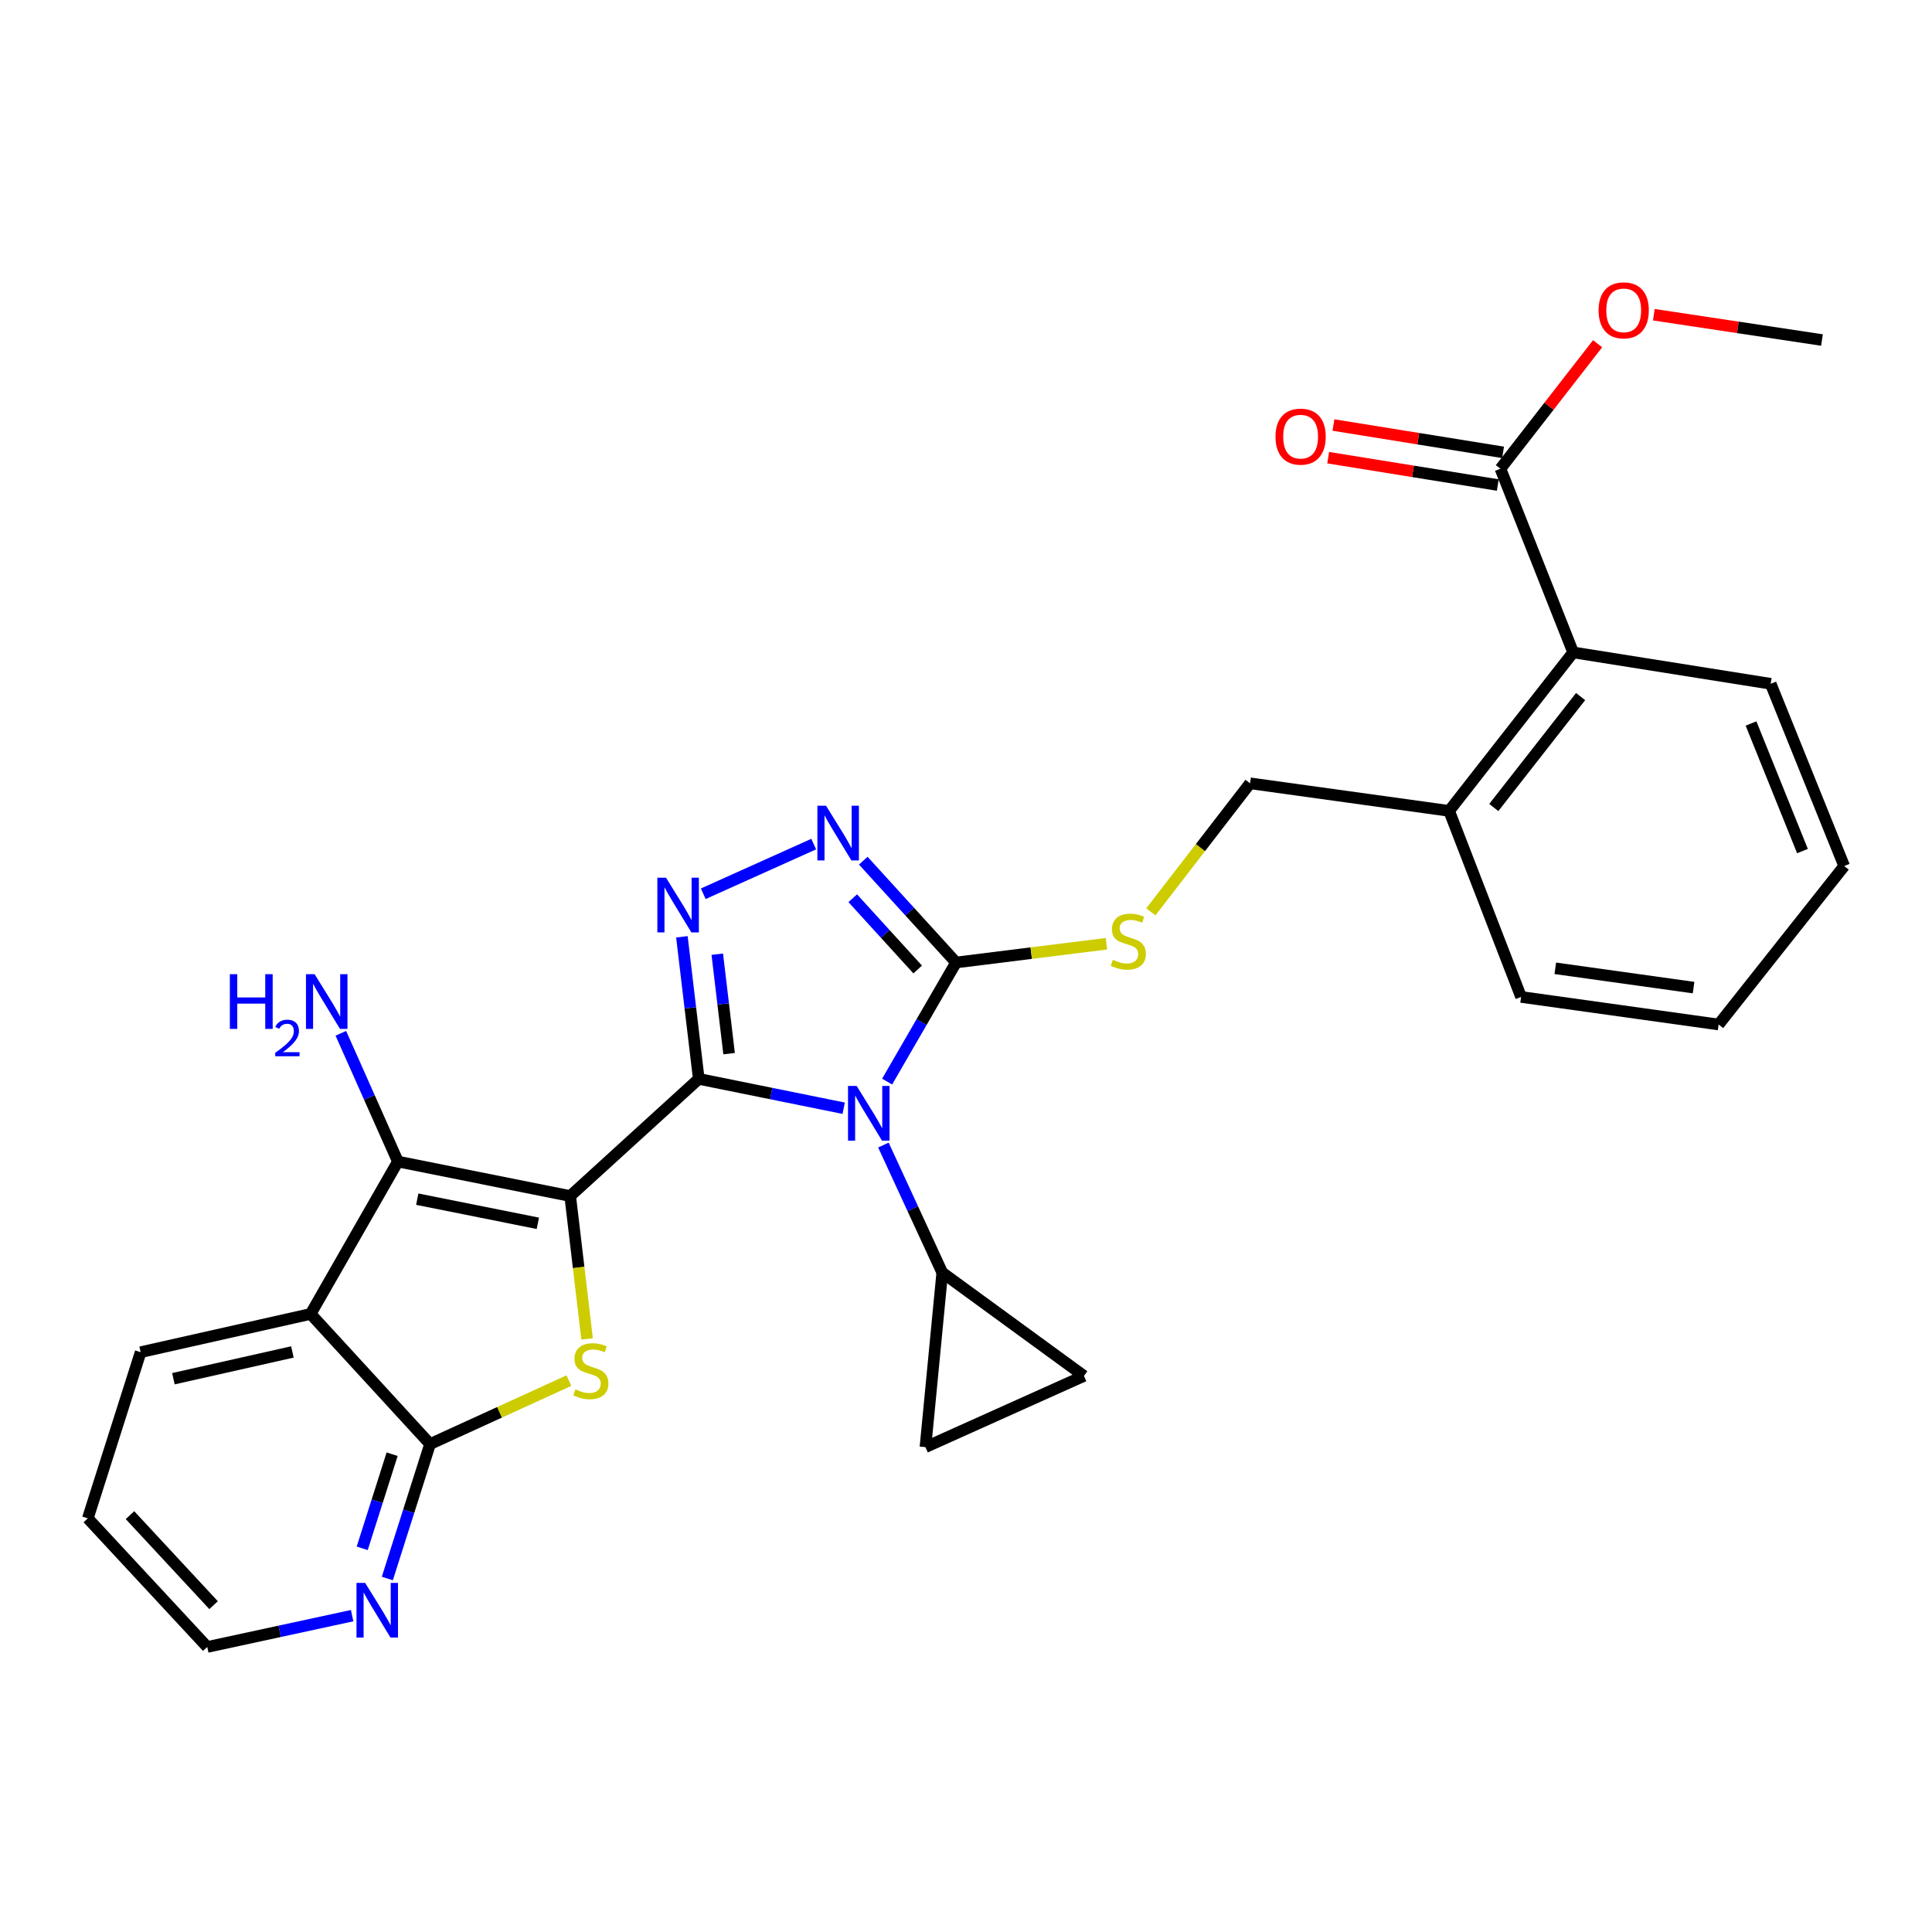 <?xml version='1.0' encoding='iso-8859-1'?>
<svg version='1.1' baseProfile='full'
              xmlns='http://www.w3.org/2000/svg'
                      xmlns:rdkit='http://www.rdkit.org/xml'
                      xmlns:xlink='http://www.w3.org/1999/xlink'
                  xml:space='preserve'
width='1000px' height='1000px' viewBox='0 0 1000 1000'>
<!-- END OF HEADER -->
<rect style='opacity:1.0;fill:#FFFFFF;stroke:none' width='1000' height='1000' x='0' y='0'> </rect>
<path class='bond-0' d='M 361.686,558.423 L 295.131,619.07' style='fill:none;fill-rule:evenodd;stroke:#000000;stroke-width:6px;stroke-linecap:butt;stroke-linejoin:miter;stroke-opacity:1' />
<path class='bond-1' d='M 361.686,558.423 L 399.188,566.022' style='fill:none;fill-rule:evenodd;stroke:#000000;stroke-width:6px;stroke-linecap:butt;stroke-linejoin:miter;stroke-opacity:1' />
<path class='bond-1' d='M 399.188,566.022 L 436.69,573.62' style='fill:none;fill-rule:evenodd;stroke:#0000FF;stroke-width:6px;stroke-linecap:butt;stroke-linejoin:miter;stroke-opacity:1' />
<path class='bond-2' d='M 361.686,558.423 L 357.316,521.652' style='fill:none;fill-rule:evenodd;stroke:#000000;stroke-width:6px;stroke-linecap:butt;stroke-linejoin:miter;stroke-opacity:1' />
<path class='bond-2' d='M 357.316,521.652 L 352.945,484.881' style='fill:none;fill-rule:evenodd;stroke:#0000FF;stroke-width:6px;stroke-linecap:butt;stroke-linejoin:miter;stroke-opacity:1' />
<path class='bond-2' d='M 377.379,545.371 L 374.32,519.631' style='fill:none;fill-rule:evenodd;stroke:#000000;stroke-width:6px;stroke-linecap:butt;stroke-linejoin:miter;stroke-opacity:1' />
<path class='bond-2' d='M 374.32,519.631 L 371.261,493.891' style='fill:none;fill-rule:evenodd;stroke:#0000FF;stroke-width:6px;stroke-linecap:butt;stroke-linejoin:miter;stroke-opacity:1' />
<path class='bond-3' d='M 295.131,619.07 L 299.507,656.042' style='fill:none;fill-rule:evenodd;stroke:#000000;stroke-width:6px;stroke-linecap:butt;stroke-linejoin:miter;stroke-opacity:1' />
<path class='bond-3' d='M 299.507,656.042 L 303.884,693.015' style='fill:none;fill-rule:evenodd;stroke:#CCCC00;stroke-width:6px;stroke-linecap:butt;stroke-linejoin:miter;stroke-opacity:1' />
<path class='bond-4' d='M 295.131,619.07 L 205.953,601.214' style='fill:none;fill-rule:evenodd;stroke:#000000;stroke-width:6px;stroke-linecap:butt;stroke-linejoin:miter;stroke-opacity:1' />
<path class='bond-4' d='M 278.392,633.183 L 215.968,620.683' style='fill:none;fill-rule:evenodd;stroke:#000000;stroke-width:6px;stroke-linecap:butt;stroke-linejoin:miter;stroke-opacity:1' />
<path class='bond-5' d='M 459.174,559.836 L 477.014,529.011' style='fill:none;fill-rule:evenodd;stroke:#0000FF;stroke-width:6px;stroke-linecap:butt;stroke-linejoin:miter;stroke-opacity:1' />
<path class='bond-5' d='M 477.014,529.011 L 494.853,498.185' style='fill:none;fill-rule:evenodd;stroke:#000000;stroke-width:6px;stroke-linecap:butt;stroke-linejoin:miter;stroke-opacity:1' />
<path class='bond-9' d='M 457.255,592.681 L 472.482,625.682' style='fill:none;fill-rule:evenodd;stroke:#0000FF;stroke-width:6px;stroke-linecap:butt;stroke-linejoin:miter;stroke-opacity:1' />
<path class='bond-9' d='M 472.482,625.682 L 487.709,658.684' style='fill:none;fill-rule:evenodd;stroke:#000000;stroke-width:6px;stroke-linecap:butt;stroke-linejoin:miter;stroke-opacity:1' />
<path class='bond-6' d='M 364.004,462.606 L 421.172,436.901' style='fill:none;fill-rule:evenodd;stroke:#0000FF;stroke-width:6px;stroke-linecap:butt;stroke-linejoin:miter;stroke-opacity:1' />
<path class='bond-8' d='M 294.457,714.604 L 258.529,731.023' style='fill:none;fill-rule:evenodd;stroke:#CCCC00;stroke-width:6px;stroke-linecap:butt;stroke-linejoin:miter;stroke-opacity:1' />
<path class='bond-8' d='M 258.529,731.023 L 222.602,747.443' style='fill:none;fill-rule:evenodd;stroke:#000000;stroke-width:6px;stroke-linecap:butt;stroke-linejoin:miter;stroke-opacity:1' />
<path class='bond-7' d='M 205.953,601.214 L 160.784,680.089' style='fill:none;fill-rule:evenodd;stroke:#000000;stroke-width:6px;stroke-linecap:butt;stroke-linejoin:miter;stroke-opacity:1' />
<path class='bond-17' d='M 205.953,601.214 L 191.185,568.02' style='fill:none;fill-rule:evenodd;stroke:#000000;stroke-width:6px;stroke-linecap:butt;stroke-linejoin:miter;stroke-opacity:1' />
<path class='bond-17' d='M 191.185,568.02 L 176.417,534.827' style='fill:none;fill-rule:evenodd;stroke:#0000FF;stroke-width:6px;stroke-linecap:butt;stroke-linejoin:miter;stroke-opacity:1' />
<path class='bond-11' d='M 494.853,498.185 L 533.774,493.335' style='fill:none;fill-rule:evenodd;stroke:#000000;stroke-width:6px;stroke-linecap:butt;stroke-linejoin:miter;stroke-opacity:1' />
<path class='bond-11' d='M 533.774,493.335 L 572.695,488.485' style='fill:none;fill-rule:evenodd;stroke:#CCCC00;stroke-width:6px;stroke-linecap:butt;stroke-linejoin:miter;stroke-opacity:1' />
<path class='bond-29' d='M 494.853,498.185 L 470.842,471.834' style='fill:none;fill-rule:evenodd;stroke:#000000;stroke-width:6px;stroke-linecap:butt;stroke-linejoin:miter;stroke-opacity:1' />
<path class='bond-29' d='M 470.842,471.834 L 446.831,445.484' style='fill:none;fill-rule:evenodd;stroke:#0000FF;stroke-width:6px;stroke-linecap:butt;stroke-linejoin:miter;stroke-opacity:1' />
<path class='bond-29' d='M 474.993,501.813 L 458.185,483.368' style='fill:none;fill-rule:evenodd;stroke:#000000;stroke-width:6px;stroke-linecap:butt;stroke-linejoin:miter;stroke-opacity:1' />
<path class='bond-29' d='M 458.185,483.368 L 441.377,464.922' style='fill:none;fill-rule:evenodd;stroke:#0000FF;stroke-width:6px;stroke-linecap:butt;stroke-linejoin:miter;stroke-opacity:1' />
<path class='bond-21' d='M 160.784,680.089 L 72.796,699.886' style='fill:none;fill-rule:evenodd;stroke:#000000;stroke-width:6px;stroke-linecap:butt;stroke-linejoin:miter;stroke-opacity:1' />
<path class='bond-21' d='M 151.345,699.765 L 89.753,713.623' style='fill:none;fill-rule:evenodd;stroke:#000000;stroke-width:6px;stroke-linecap:butt;stroke-linejoin:miter;stroke-opacity:1' />
<path class='bond-31' d='M 160.784,680.089 L 222.602,747.443' style='fill:none;fill-rule:evenodd;stroke:#000000;stroke-width:6px;stroke-linecap:butt;stroke-linejoin:miter;stroke-opacity:1' />
<path class='bond-15' d='M 222.602,747.443 L 211.54,782.24' style='fill:none;fill-rule:evenodd;stroke:#000000;stroke-width:6px;stroke-linecap:butt;stroke-linejoin:miter;stroke-opacity:1' />
<path class='bond-15' d='M 211.54,782.24 L 200.479,817.036' style='fill:none;fill-rule:evenodd;stroke:#0000FF;stroke-width:6px;stroke-linecap:butt;stroke-linejoin:miter;stroke-opacity:1' />
<path class='bond-15' d='M 202.964,752.694 L 195.221,777.052' style='fill:none;fill-rule:evenodd;stroke:#000000;stroke-width:6px;stroke-linecap:butt;stroke-linejoin:miter;stroke-opacity:1' />
<path class='bond-15' d='M 195.221,777.052 L 187.478,801.41' style='fill:none;fill-rule:evenodd;stroke:#0000FF;stroke-width:6px;stroke-linecap:butt;stroke-linejoin:miter;stroke-opacity:1' />
<path class='bond-12' d='M 487.709,658.684 L 561.037,712.177' style='fill:none;fill-rule:evenodd;stroke:#000000;stroke-width:6px;stroke-linecap:butt;stroke-linejoin:miter;stroke-opacity:1' />
<path class='bond-13' d='M 487.709,658.684 L 479.004,749.041' style='fill:none;fill-rule:evenodd;stroke:#000000;stroke-width:6px;stroke-linecap:butt;stroke-linejoin:miter;stroke-opacity:1' />
<path class='bond-10' d='M 776.618,242.591 L 814.262,337.686' style='fill:none;fill-rule:evenodd;stroke:#000000;stroke-width:6px;stroke-linecap:butt;stroke-linejoin:miter;stroke-opacity:1' />
<path class='bond-19' d='M 777.981,234.138 L 734.08,227.063' style='fill:none;fill-rule:evenodd;stroke:#000000;stroke-width:6px;stroke-linecap:butt;stroke-linejoin:miter;stroke-opacity:1' />
<path class='bond-19' d='M 734.08,227.063 L 690.18,219.988' style='fill:none;fill-rule:evenodd;stroke:#FF0000;stroke-width:6px;stroke-linecap:butt;stroke-linejoin:miter;stroke-opacity:1' />
<path class='bond-19' d='M 775.256,251.044 L 731.356,243.969' style='fill:none;fill-rule:evenodd;stroke:#000000;stroke-width:6px;stroke-linecap:butt;stroke-linejoin:miter;stroke-opacity:1' />
<path class='bond-19' d='M 731.356,243.969 L 687.456,236.894' style='fill:none;fill-rule:evenodd;stroke:#FF0000;stroke-width:6px;stroke-linecap:butt;stroke-linejoin:miter;stroke-opacity:1' />
<path class='bond-20' d='M 776.618,242.591 L 801.771,210.249' style='fill:none;fill-rule:evenodd;stroke:#000000;stroke-width:6px;stroke-linecap:butt;stroke-linejoin:miter;stroke-opacity:1' />
<path class='bond-20' d='M 801.771,210.249 L 826.924,177.907' style='fill:none;fill-rule:evenodd;stroke:#FF0000;stroke-width:6px;stroke-linecap:butt;stroke-linejoin:miter;stroke-opacity:1' />
<path class='bond-18' d='M 595.679,471.969 L 621.354,438.704' style='fill:none;fill-rule:evenodd;stroke:#CCCC00;stroke-width:6px;stroke-linecap:butt;stroke-linejoin:miter;stroke-opacity:1' />
<path class='bond-18' d='M 621.354,438.704 L 647.028,405.44' style='fill:none;fill-rule:evenodd;stroke:#000000;stroke-width:6px;stroke-linecap:butt;stroke-linejoin:miter;stroke-opacity:1' />
<path class='bond-30' d='M 561.037,712.177 L 479.004,749.041' style='fill:none;fill-rule:evenodd;stroke:#000000;stroke-width:6px;stroke-linecap:butt;stroke-linejoin:miter;stroke-opacity:1' />
<path class='bond-14' d='M 814.262,337.686 L 750.067,419.719' style='fill:none;fill-rule:evenodd;stroke:#000000;stroke-width:6px;stroke-linecap:butt;stroke-linejoin:miter;stroke-opacity:1' />
<path class='bond-14' d='M 818.118,360.544 L 773.181,417.967' style='fill:none;fill-rule:evenodd;stroke:#000000;stroke-width:6px;stroke-linecap:butt;stroke-linejoin:miter;stroke-opacity:1' />
<path class='bond-22' d='M 814.262,337.686 L 916.502,353.925' style='fill:none;fill-rule:evenodd;stroke:#000000;stroke-width:6px;stroke-linecap:butt;stroke-linejoin:miter;stroke-opacity:1' />
<path class='bond-23' d='M 182.27,836.26 L 144.771,844.365' style='fill:none;fill-rule:evenodd;stroke:#0000FF;stroke-width:6px;stroke-linecap:butt;stroke-linejoin:miter;stroke-opacity:1' />
<path class='bond-23' d='M 144.771,844.365 L 107.272,852.47' style='fill:none;fill-rule:evenodd;stroke:#000000;stroke-width:6px;stroke-linecap:butt;stroke-linejoin:miter;stroke-opacity:1' />
<path class='bond-16' d='M 750.067,419.719 L 647.028,405.44' style='fill:none;fill-rule:evenodd;stroke:#000000;stroke-width:6px;stroke-linecap:butt;stroke-linejoin:miter;stroke-opacity:1' />
<path class='bond-24' d='M 750.067,419.719 L 787.311,516.013' style='fill:none;fill-rule:evenodd;stroke:#000000;stroke-width:6px;stroke-linecap:butt;stroke-linejoin:miter;stroke-opacity:1' />
<path class='bond-25' d='M 856.019,162.896 L 899.536,169.447' style='fill:none;fill-rule:evenodd;stroke:#FF0000;stroke-width:6px;stroke-linecap:butt;stroke-linejoin:miter;stroke-opacity:1' />
<path class='bond-25' d='M 899.536,169.447 L 943.053,175.998' style='fill:none;fill-rule:evenodd;stroke:#000000;stroke-width:6px;stroke-linecap:butt;stroke-linejoin:miter;stroke-opacity:1' />
<path class='bond-26' d='M 72.796,699.886 L 45.455,785.896' style='fill:none;fill-rule:evenodd;stroke:#000000;stroke-width:6px;stroke-linecap:butt;stroke-linejoin:miter;stroke-opacity:1' />
<path class='bond-33' d='M 916.502,353.925 L 954.545,448.259' style='fill:none;fill-rule:evenodd;stroke:#000000;stroke-width:6px;stroke-linecap:butt;stroke-linejoin:miter;stroke-opacity:1' />
<path class='bond-33' d='M 906.327,374.48 L 932.958,440.514' style='fill:none;fill-rule:evenodd;stroke:#000000;stroke-width:6px;stroke-linecap:butt;stroke-linejoin:miter;stroke-opacity:1' />
<path class='bond-32' d='M 107.272,852.47 L 45.455,785.896' style='fill:none;fill-rule:evenodd;stroke:#000000;stroke-width:6px;stroke-linecap:butt;stroke-linejoin:miter;stroke-opacity:1' />
<path class='bond-32' d='M 110.548,830.832 L 67.276,784.23' style='fill:none;fill-rule:evenodd;stroke:#000000;stroke-width:6px;stroke-linecap:butt;stroke-linejoin:miter;stroke-opacity:1' />
<path class='bond-28' d='M 787.311,516.013 L 889.56,530.283' style='fill:none;fill-rule:evenodd;stroke:#000000;stroke-width:6px;stroke-linecap:butt;stroke-linejoin:miter;stroke-opacity:1' />
<path class='bond-28' d='M 805.015,501.194 L 876.59,511.183' style='fill:none;fill-rule:evenodd;stroke:#000000;stroke-width:6px;stroke-linecap:butt;stroke-linejoin:miter;stroke-opacity:1' />
<path class='bond-27' d='M 954.545,448.259 L 889.56,530.283' style='fill:none;fill-rule:evenodd;stroke:#000000;stroke-width:6px;stroke-linecap:butt;stroke-linejoin:miter;stroke-opacity:1' />
<path  class='atom-2' d='M 443.415 562.091
L 452.695 577.091
Q 453.615 578.571, 455.095 581.251
Q 456.575 583.931, 456.655 584.091
L 456.655 562.091
L 460.415 562.091
L 460.415 590.411
L 456.535 590.411
L 446.575 574.011
Q 445.415 572.091, 444.175 569.891
Q 442.975 567.691, 442.615 567.011
L 442.615 590.411
L 438.935 590.411
L 438.935 562.091
L 443.415 562.091
' fill='#0000FF'/>
<path  class='atom-3' d='M 344.733 454.296
L 354.013 469.296
Q 354.933 470.776, 356.413 473.456
Q 357.893 476.136, 357.973 476.296
L 357.973 454.296
L 361.733 454.296
L 361.733 482.616
L 357.853 482.616
L 347.893 466.216
Q 346.733 464.296, 345.493 462.096
Q 344.293 459.896, 343.933 459.216
L 343.933 482.616
L 340.253 482.616
L 340.253 454.296
L 344.733 454.296
' fill='#0000FF'/>
<path  class='atom-4' d='M 297.824 719.129
Q 298.144 719.249, 299.464 719.809
Q 300.784 720.369, 302.224 720.729
Q 303.704 721.049, 305.144 721.049
Q 307.824 721.049, 309.384 719.769
Q 310.944 718.449, 310.944 716.169
Q 310.944 714.609, 310.144 713.649
Q 309.384 712.689, 308.184 712.169
Q 306.984 711.649, 304.984 711.049
Q 302.464 710.289, 300.944 709.569
Q 299.464 708.849, 298.384 707.329
Q 297.344 705.809, 297.344 703.249
Q 297.344 699.689, 299.744 697.489
Q 302.184 695.289, 306.984 695.289
Q 310.264 695.289, 313.984 696.849
L 313.064 699.929
Q 309.664 698.529, 307.104 698.529
Q 304.344 698.529, 302.824 699.689
Q 301.304 700.809, 301.344 702.769
Q 301.344 704.289, 302.104 705.209
Q 302.904 706.129, 304.024 706.649
Q 305.184 707.169, 307.104 707.769
Q 309.664 708.569, 311.184 709.369
Q 312.704 710.169, 313.784 711.809
Q 314.904 713.409, 314.904 716.169
Q 314.904 720.089, 312.264 722.209
Q 309.664 724.289, 305.304 724.289
Q 302.784 724.289, 300.864 723.729
Q 298.984 723.209, 296.744 722.289
L 297.824 719.129
' fill='#CCCC00'/>
<path  class='atom-7' d='M 427.565 417.051
L 436.845 432.051
Q 437.765 433.531, 439.245 436.211
Q 440.725 438.891, 440.805 439.051
L 440.805 417.051
L 444.565 417.051
L 444.565 445.371
L 440.685 445.371
L 430.725 428.971
Q 429.565 427.051, 428.325 424.851
Q 427.125 422.651, 426.765 421.971
L 426.765 445.371
L 423.085 445.371
L 423.085 417.051
L 427.565 417.051
' fill='#0000FF'/>
<path  class='atom-12' d='M 576.021 496.793
Q 576.341 496.913, 577.661 497.473
Q 578.981 498.033, 580.421 498.393
Q 581.901 498.713, 583.341 498.713
Q 586.021 498.713, 587.581 497.433
Q 589.141 496.113, 589.141 493.833
Q 589.141 492.273, 588.341 491.313
Q 587.581 490.353, 586.381 489.833
Q 585.181 489.313, 583.181 488.713
Q 580.661 487.953, 579.141 487.233
Q 577.661 486.513, 576.581 484.993
Q 575.541 483.473, 575.541 480.913
Q 575.541 477.353, 577.941 475.153
Q 580.381 472.953, 585.181 472.953
Q 588.461 472.953, 592.181 474.513
L 591.261 477.593
Q 587.861 476.193, 585.301 476.193
Q 582.541 476.193, 581.021 477.353
Q 579.501 478.473, 579.541 480.433
Q 579.541 481.953, 580.301 482.873
Q 581.101 483.793, 582.221 484.313
Q 583.381 484.833, 585.301 485.433
Q 587.861 486.233, 589.381 487.033
Q 590.901 487.833, 591.981 489.473
Q 593.101 491.073, 593.101 493.833
Q 593.101 497.753, 590.461 499.873
Q 587.861 501.953, 583.501 501.953
Q 580.981 501.953, 579.061 501.393
Q 577.181 500.873, 574.941 499.953
L 576.021 496.793
' fill='#CCCC00'/>
<path  class='atom-16' d='M 189 819.293
L 198.28 834.293
Q 199.2 835.773, 200.68 838.453
Q 202.16 841.133, 202.24 841.293
L 202.24 819.293
L 206 819.293
L 206 847.613
L 202.12 847.613
L 192.16 831.213
Q 191 829.293, 189.76 827.093
Q 188.56 824.893, 188.2 824.213
L 188.2 847.613
L 184.52 847.613
L 184.52 819.293
L 189 819.293
' fill='#0000FF'/>
<path  class='atom-18' d='M 118.976 504.241
L 122.816 504.241
L 122.816 516.281
L 137.296 516.281
L 137.296 504.241
L 141.136 504.241
L 141.136 532.561
L 137.296 532.561
L 137.296 519.481
L 122.816 519.481
L 122.816 532.561
L 118.976 532.561
L 118.976 504.241
' fill='#0000FF'/>
<path  class='atom-18' d='M 142.508 531.567
Q 143.195 529.798, 144.832 528.822
Q 146.468 527.818, 148.739 527.818
Q 151.564 527.818, 153.148 529.35
Q 154.732 530.881, 154.732 533.6
Q 154.732 536.372, 152.672 538.959
Q 150.64 541.546, 146.416 544.609
L 155.048 544.609
L 155.048 546.721
L 142.456 546.721
L 142.456 544.952
Q 145.94 542.47, 148 540.622
Q 150.085 538.774, 151.088 537.111
Q 152.092 535.448, 152.092 533.732
Q 152.092 531.937, 151.194 530.934
Q 150.296 529.93, 148.739 529.93
Q 147.234 529.93, 146.231 530.538
Q 145.228 531.145, 144.515 532.491
L 142.508 531.567
' fill='#0000FF'/>
<path  class='atom-18' d='M 162.848 504.241
L 172.128 519.241
Q 173.048 520.721, 174.528 523.401
Q 176.008 526.081, 176.088 526.241
L 176.088 504.241
L 179.848 504.241
L 179.848 532.561
L 175.968 532.561
L 166.008 516.161
Q 164.848 514.241, 163.608 512.041
Q 162.408 509.841, 162.048 509.161
L 162.048 532.561
L 158.368 532.561
L 158.368 504.241
L 162.848 504.241
' fill='#0000FF'/>
<path  class='atom-20' d='M 660.199 226.004
Q 660.199 219.204, 663.559 215.404
Q 666.919 211.604, 673.199 211.604
Q 679.479 211.604, 682.839 215.404
Q 686.199 219.204, 686.199 226.004
Q 686.199 232.884, 682.799 236.804
Q 679.399 240.684, 673.199 240.684
Q 666.959 240.684, 663.559 236.804
Q 660.199 232.924, 660.199 226.004
M 673.199 237.484
Q 677.519 237.484, 679.839 234.604
Q 682.199 231.684, 682.199 226.004
Q 682.199 220.444, 679.839 217.644
Q 677.519 214.804, 673.199 214.804
Q 668.879 214.804, 666.519 217.604
Q 664.199 220.404, 664.199 226.004
Q 664.199 231.724, 666.519 234.604
Q 668.879 237.484, 673.199 237.484
' fill='#FF0000'/>
<path  class='atom-21' d='M 827.424 160.628
Q 827.424 153.828, 830.784 150.028
Q 834.144 146.228, 840.424 146.228
Q 846.704 146.228, 850.064 150.028
Q 853.424 153.828, 853.424 160.628
Q 853.424 167.508, 850.024 171.428
Q 846.624 175.308, 840.424 175.308
Q 834.184 175.308, 830.784 171.428
Q 827.424 167.548, 827.424 160.628
M 840.424 172.108
Q 844.744 172.108, 847.064 169.228
Q 849.424 166.308, 849.424 160.628
Q 849.424 155.068, 847.064 152.268
Q 844.744 149.428, 840.424 149.428
Q 836.104 149.428, 833.744 152.228
Q 831.424 155.028, 831.424 160.628
Q 831.424 166.348, 833.744 169.228
Q 836.104 172.108, 840.424 172.108
' fill='#FF0000'/>
</svg>
